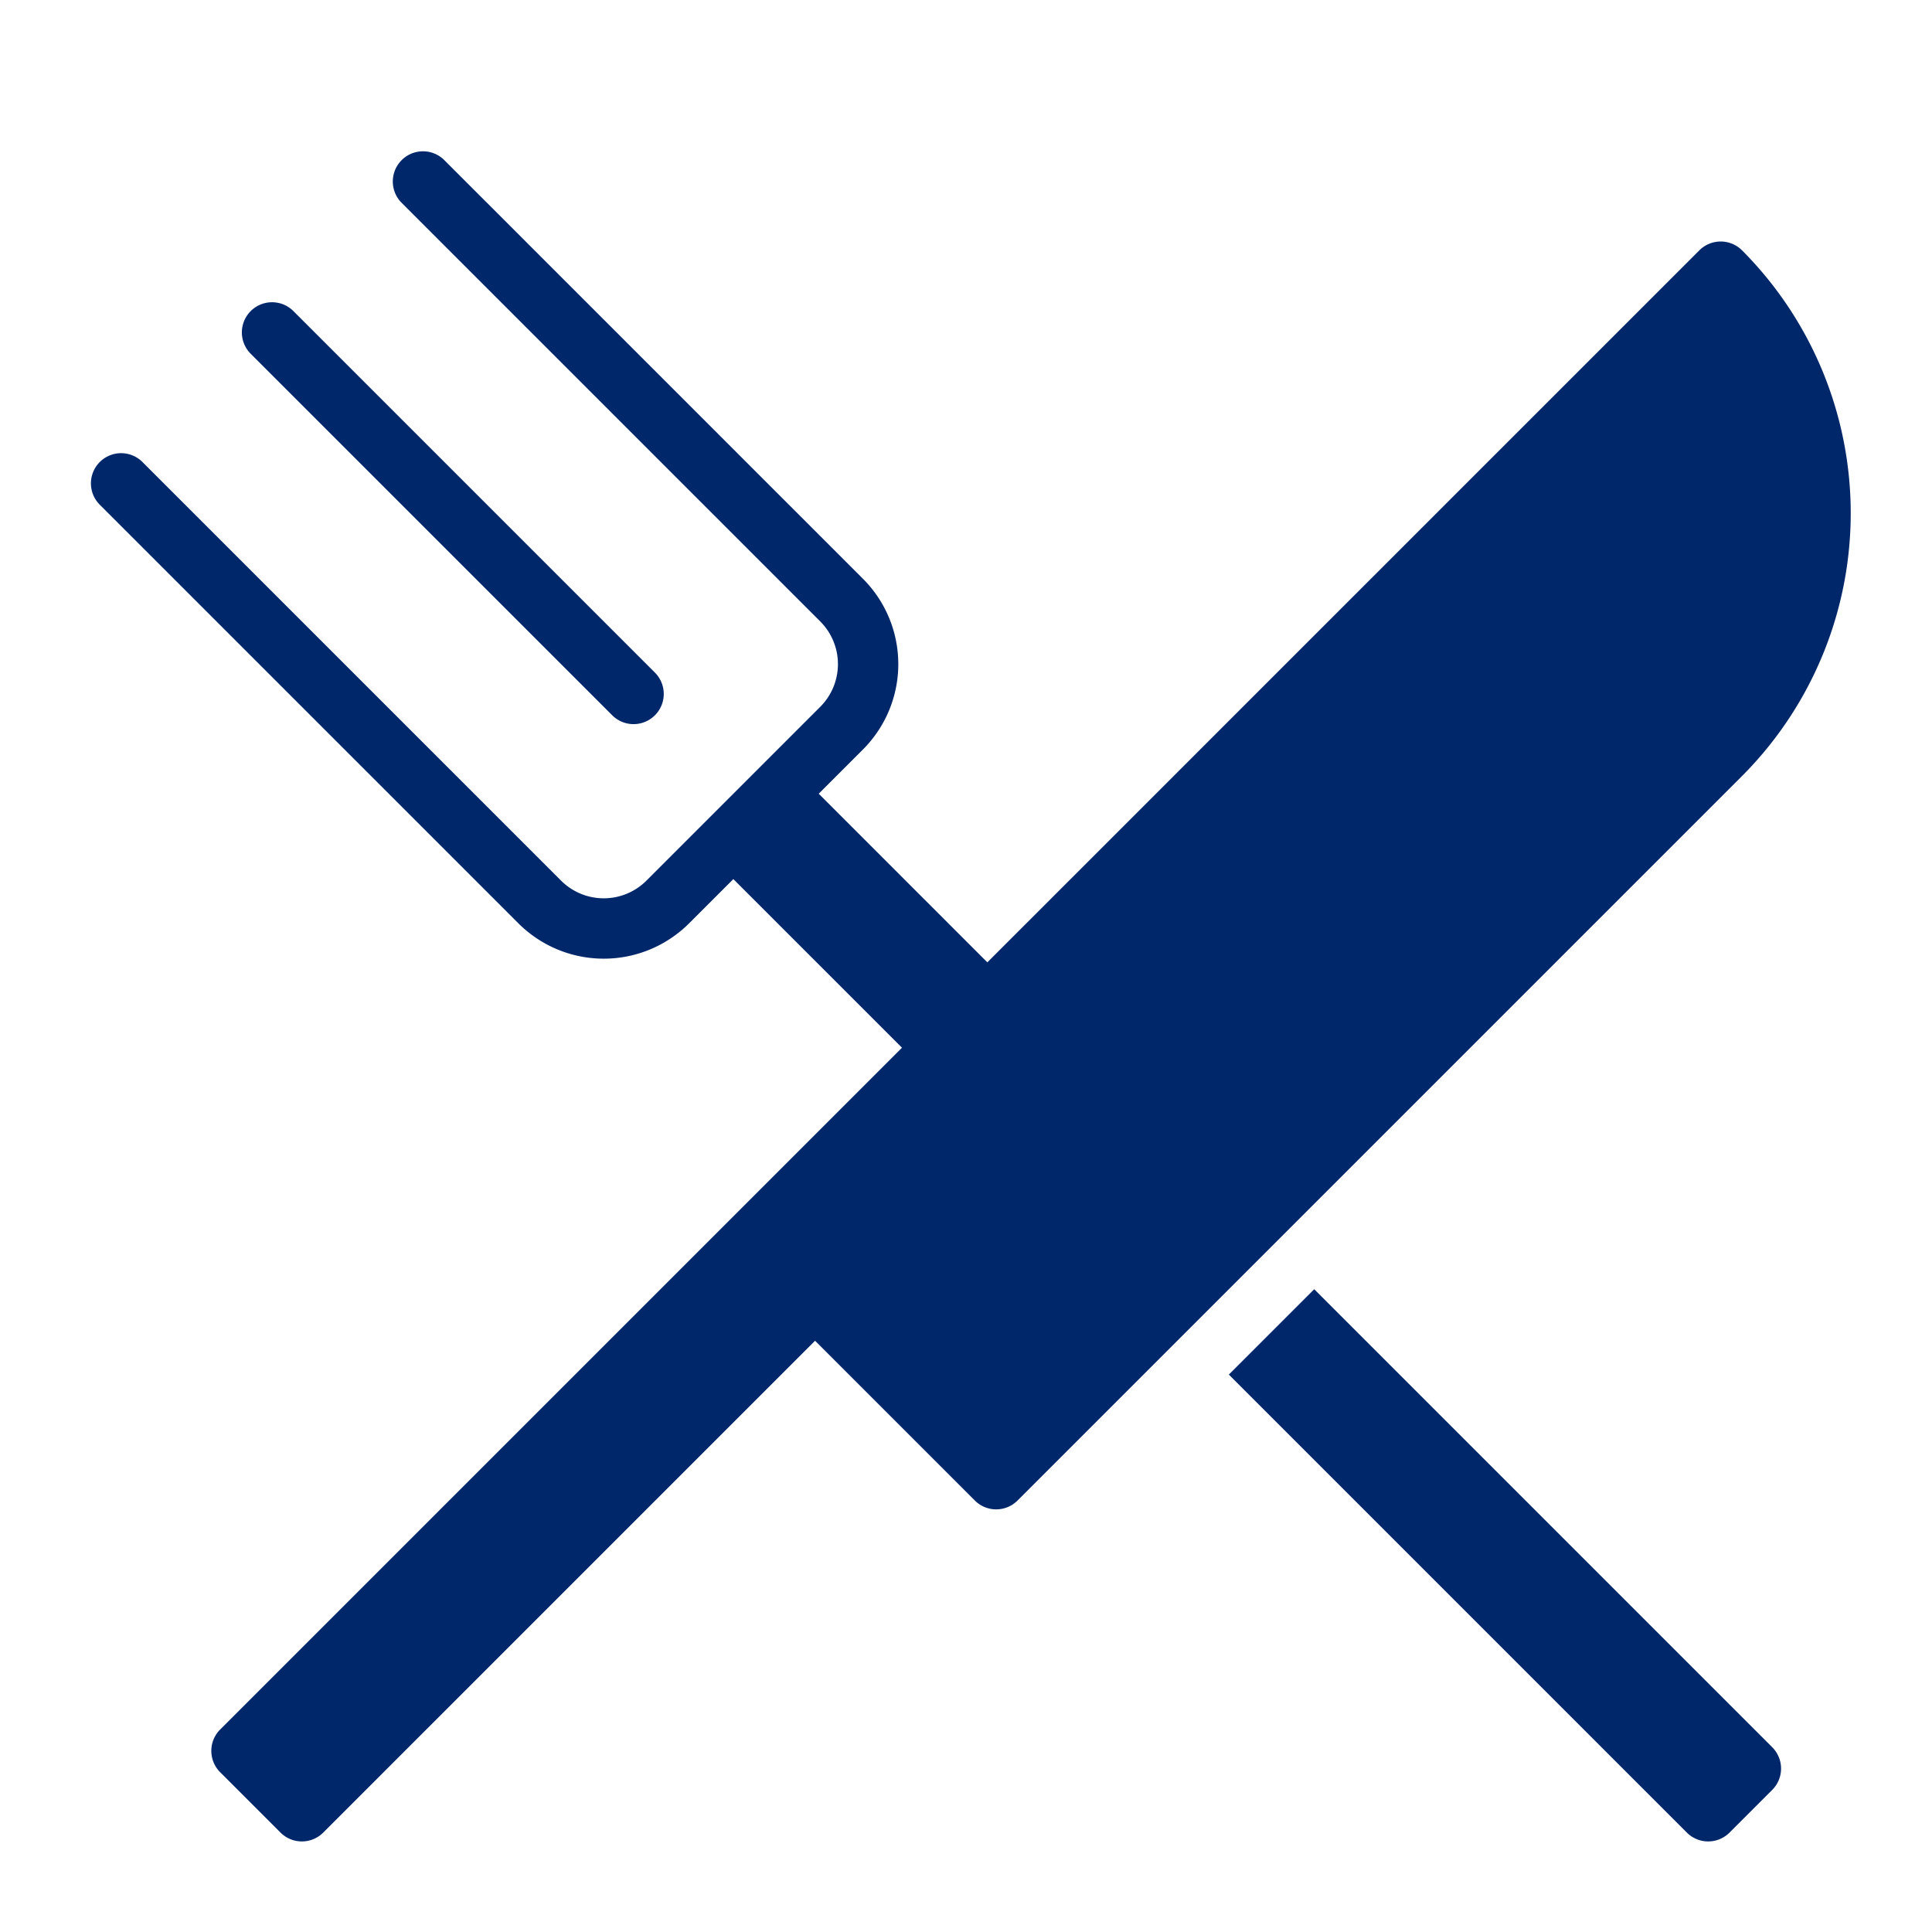 <?xml version="1.0" encoding="UTF-8"?>
<svg xmlns="http://www.w3.org/2000/svg" height="64" width="64" viewBox="0 0 64 64">
  <title>cutlery</title>
  <g fill="#00276a" class="nc-icon-wrapper">
    <path d="M20.293,23.707a1,1,0,0,0,1.414-1.414l-12-12a1,1,0,0,0-1.414,1.414Z" fill="#00276a"></path>
    <path d="M43.535,42.707l-2.828,2.828L55.879,60.707a1,1,0,0,0,1.414,0l1.414-1.414a1,1,0,0,0,0-1.414Z" data-color="color-2"></path>
    <path d="M57.707,8.293a1,1,0,0,0-1.414,0L32.707,31.879l-5.586-5.586,1.465-1.465a4,4,0,0,0,0-5.656L14.707,5.293a1,1,0,0,0-1.414,1.414L27.172,20.586a2,2,0,0,1,0,2.828l-5.758,5.758a2,2,0,0,1-2.828,0L4.707,15.293a1,1,0,0,0-1.414,1.414L17.172,30.586a4,4,0,0,0,5.656,0l1.465-1.465,5.586,5.586L7.293,57.293a1,1,0,0,0,0,1.414l2,2a1,1,0,0,0,1.414,0L27,44.414l5.293,5.293a1,1,0,0,0,1.414,0l24-24A12.328,12.328,0,0,0,57.707,8.293Z" fill="#00276a"></path>
  </g>
</svg>
